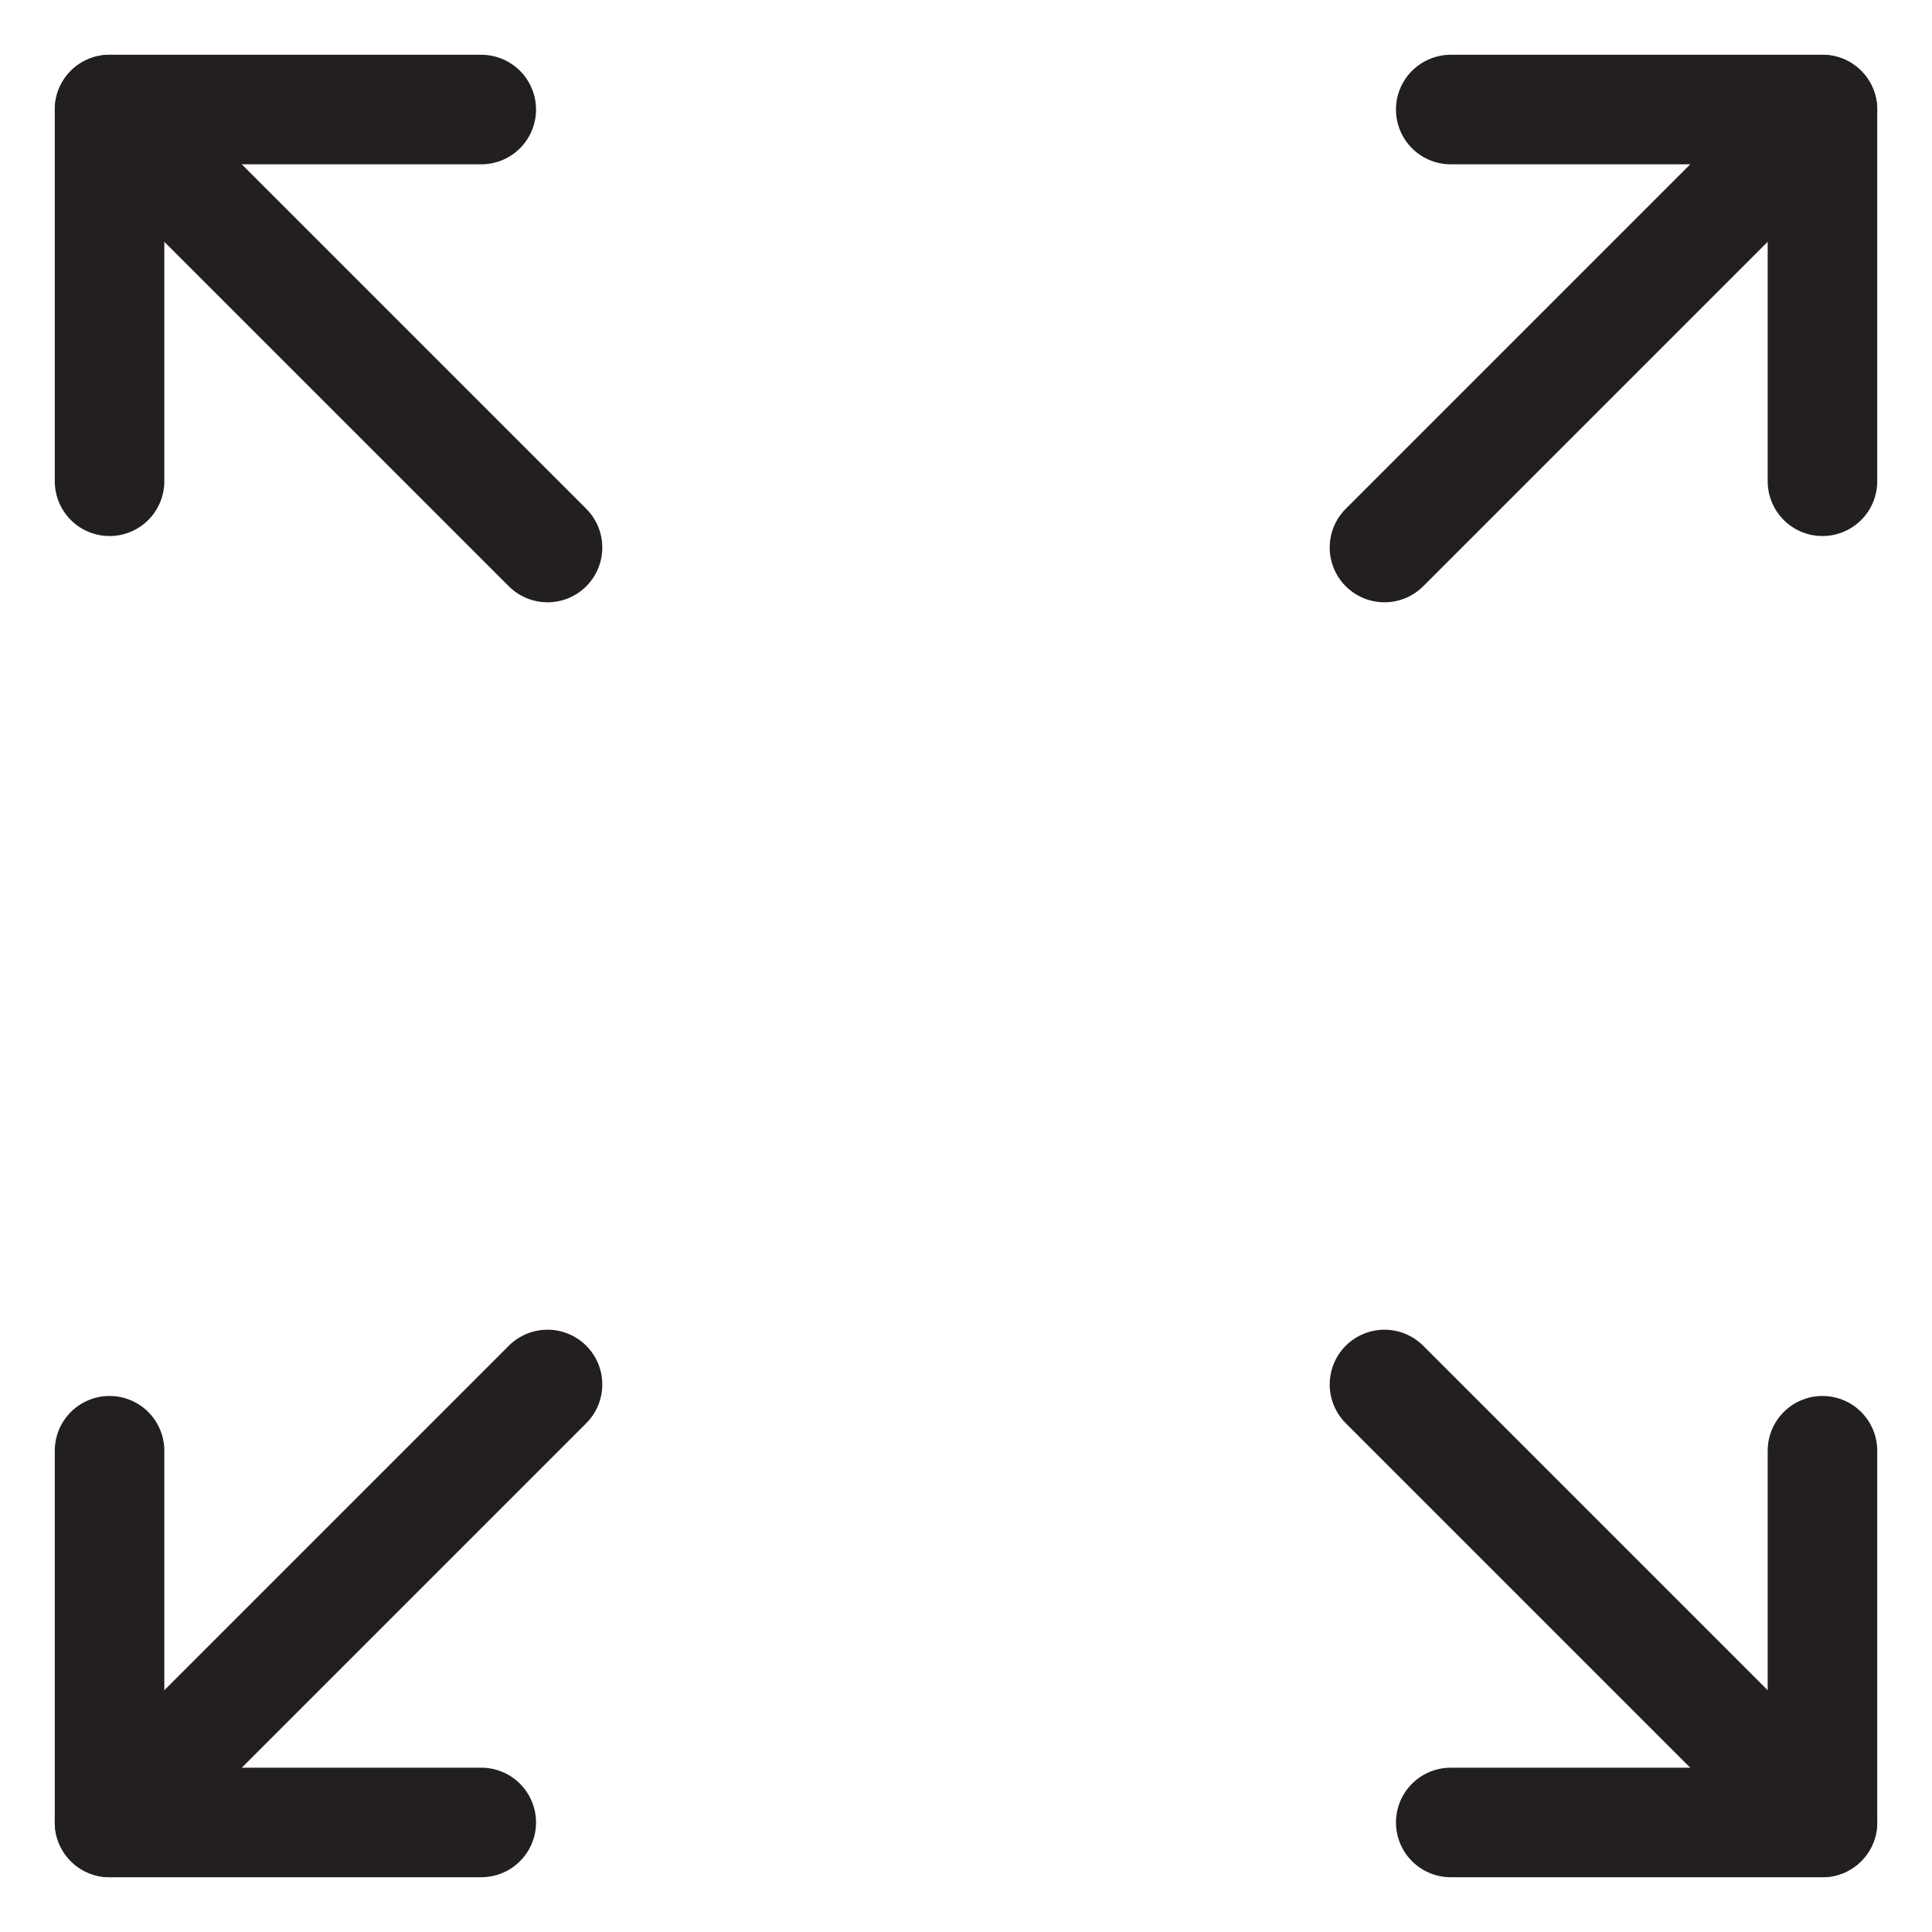 <svg xmlns="http://www.w3.org/2000/svg" id="Layer_1" viewBox="0 0 100 100"><defs><style>.cls-1{fill:#fff;}.cls-1,.cls-2{stroke:#231f20;stroke-linecap:round;stroke-linejoin:round;stroke-width:5.67px;}.cls-2{fill:none;}</style></defs><line class="cls-1" x1="5.67" y1="5.67" x2="28.34" y2="28.34"></line><polyline class="cls-2" points="5.67 24.91 5.67 5.67 24.91 5.67"></polyline><line class="cls-1" x1="5.67" y1="94.33" x2="28.34" y2="71.66"></line><polyline class="cls-2" points="24.91 94.33 5.67 94.33 5.67 75.09"></polyline><line class="cls-1" x1="94.33" y1="94.33" x2="71.66" y2="71.66"></line><polyline class="cls-2" points="94.33 75.09 94.33 94.33 75.09 94.33"></polyline><line class="cls-1" x1="94.33" y1="5.67" x2="71.66" y2="28.34"></line><polyline class="cls-2" points="75.09 5.67 94.33 5.67 94.33 24.91"></polyline></svg>